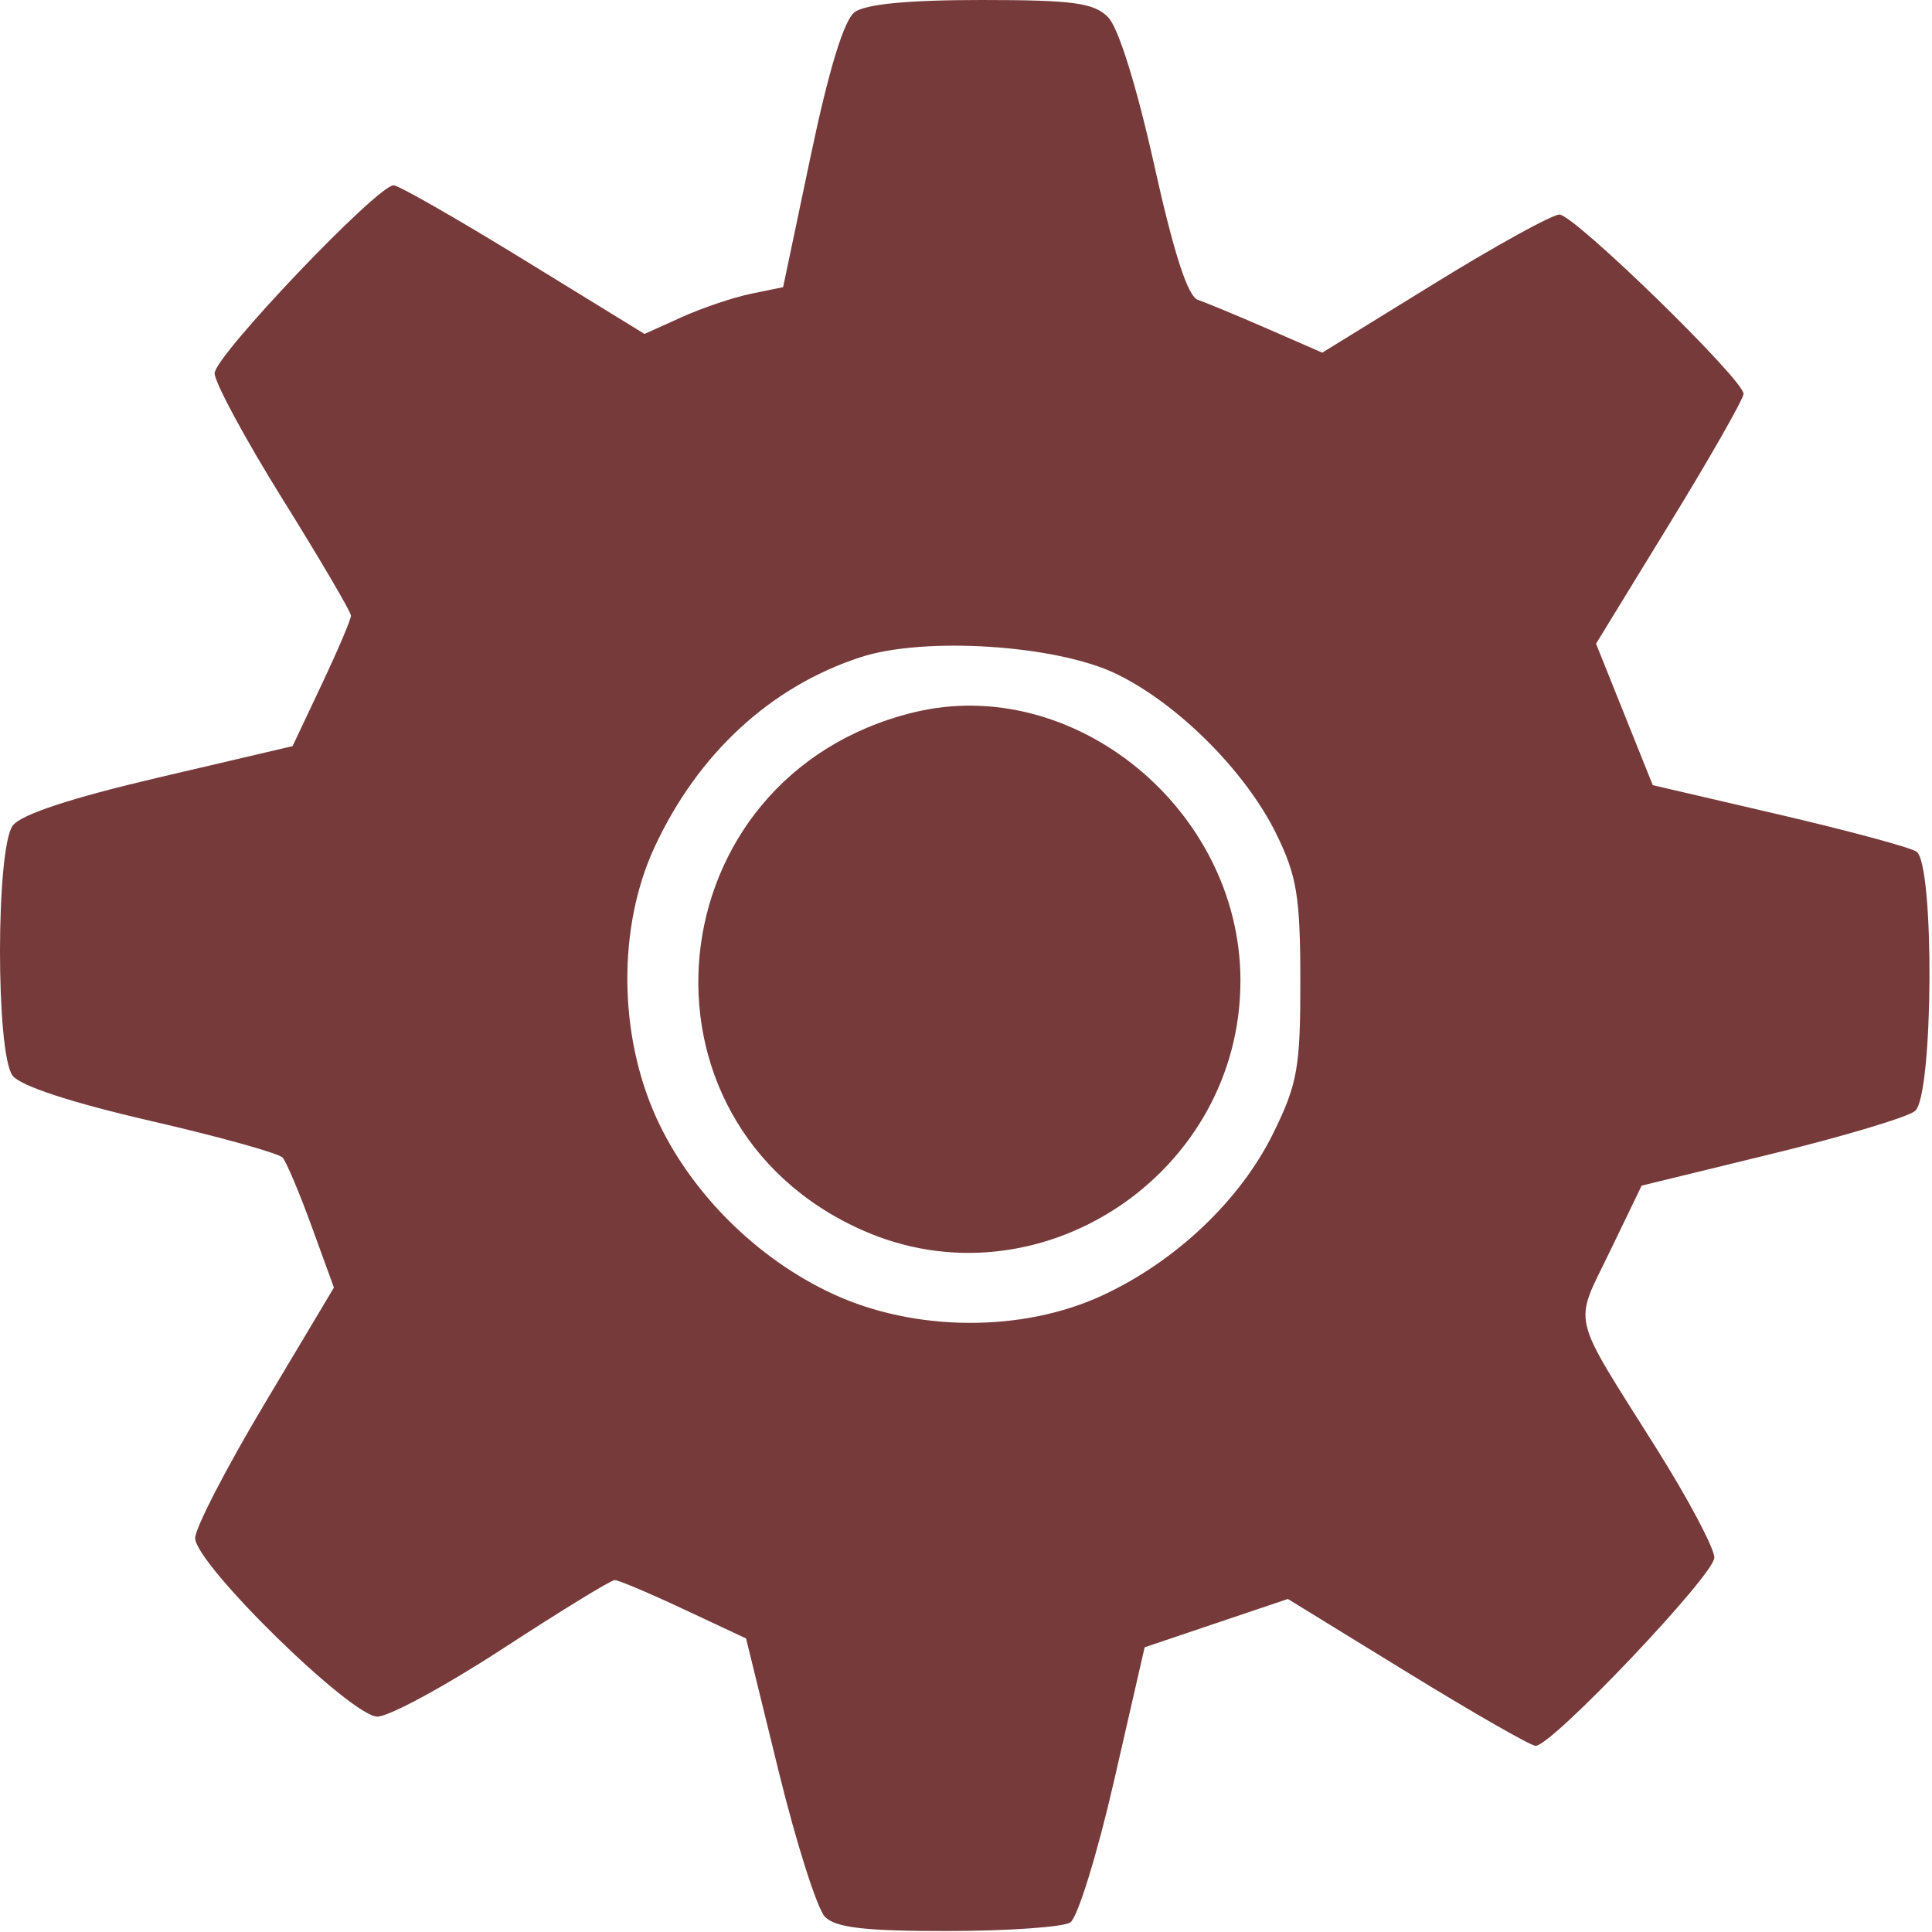 <svg id="ic_decor4" viewBox="0 0 157 157" fill="none" xmlns="http://www.w3.org/2000/svg">
	<path fill-rule="evenodd" clip-rule="evenodd" d="M69.445 0.991C68.58 1.641 67.355 5.652 65.882 12.659L63.638 23.336L61.033 23.87C59.601 24.164 57.067 25.019 55.403 25.77L52.376 27.137L42.548 21.098C37.143 17.777 32.391 15.059 31.989 15.059C30.659 15.059 17.442 28.934 17.442 30.329C17.442 31.082 19.934 35.699 22.981 40.59C26.028 45.48 28.521 49.729 28.521 50.032C28.521 50.335 27.453 52.844 26.148 55.608L23.776 60.633L12.905 63.179C5.748 64.855 1.691 66.193 1.032 67.095C-0.337 68.971 -0.347 85.585 1.021 87.409C1.643 88.239 5.8 89.603 12.211 91.08C17.821 92.373 22.662 93.72 22.969 94.073C23.276 94.426 24.338 96.947 25.331 99.674L27.135 104.633L21.497 114.077C18.396 119.271 15.859 124.18 15.859 124.987C15.859 127.089 28.523 139.496 30.669 139.496C31.615 139.496 36.218 137 40.898 133.948C45.579 130.897 49.654 128.4 49.955 128.4C50.256 128.4 52.78 129.468 55.565 130.773L60.628 133.146L63.261 143.883C64.708 149.789 66.413 155.141 67.048 155.777C67.923 156.654 70.339 156.93 77.048 156.921C81.914 156.914 86.38 156.601 86.973 156.226C87.565 155.849 89.168 150.664 90.534 144.702L93.017 133.863L98.837 131.899L104.656 129.937L114.37 135.906C119.712 139.188 124.402 141.874 124.79 141.874C126.117 141.874 139.312 127.976 139.312 126.579C139.312 125.811 137.193 121.814 134.602 117.696C127.544 106.476 127.865 107.83 130.814 101.717L133.405 96.348L143.964 93.772C149.772 92.355 155.018 90.785 155.623 90.283C157.117 89.041 157.216 70.161 155.733 69.201C155.189 68.849 150.146 67.49 144.526 66.182L134.308 63.804L132.004 58.057L129.699 52.309L135.692 42.524C138.989 37.142 141.686 32.41 141.686 32.007C141.686 30.841 127.922 17.437 126.725 17.437C126.13 17.437 121.551 19.961 116.548 23.047L107.452 28.658L103.005 26.718C100.558 25.651 98.013 24.595 97.348 24.371C96.522 24.092 95.397 20.619 93.787 13.381C92.368 7 90.884 2.244 90.049 1.4C88.888 0.226 87.219 0 79.715 0C73.787 0 70.32 0.334 69.445 0.991ZM90.643 54.729C95.662 57.127 101.213 62.663 103.716 67.767C105.385 71.168 105.662 72.853 105.669 79.656C105.678 86.722 105.442 88.067 103.487 92.053C100.809 97.513 95.584 102.483 89.594 105.265C83.094 108.285 74.364 108.241 67.693 105.155C61.495 102.288 56.103 96.91 53.339 90.839C50.252 84.06 50.189 75.323 53.182 68.861C56.709 61.245 62.611 55.798 69.928 53.407C75.092 51.718 85.769 52.4 90.643 54.729ZM74.21 57.9C53.147 63.078 50.378 91.197 70.067 99.965C84.365 106.332 100.829 95.453 100.802 79.656C100.779 65.777 87.235 54.697 74.21 57.9Z" fill="#773A3A"/>
</svg>